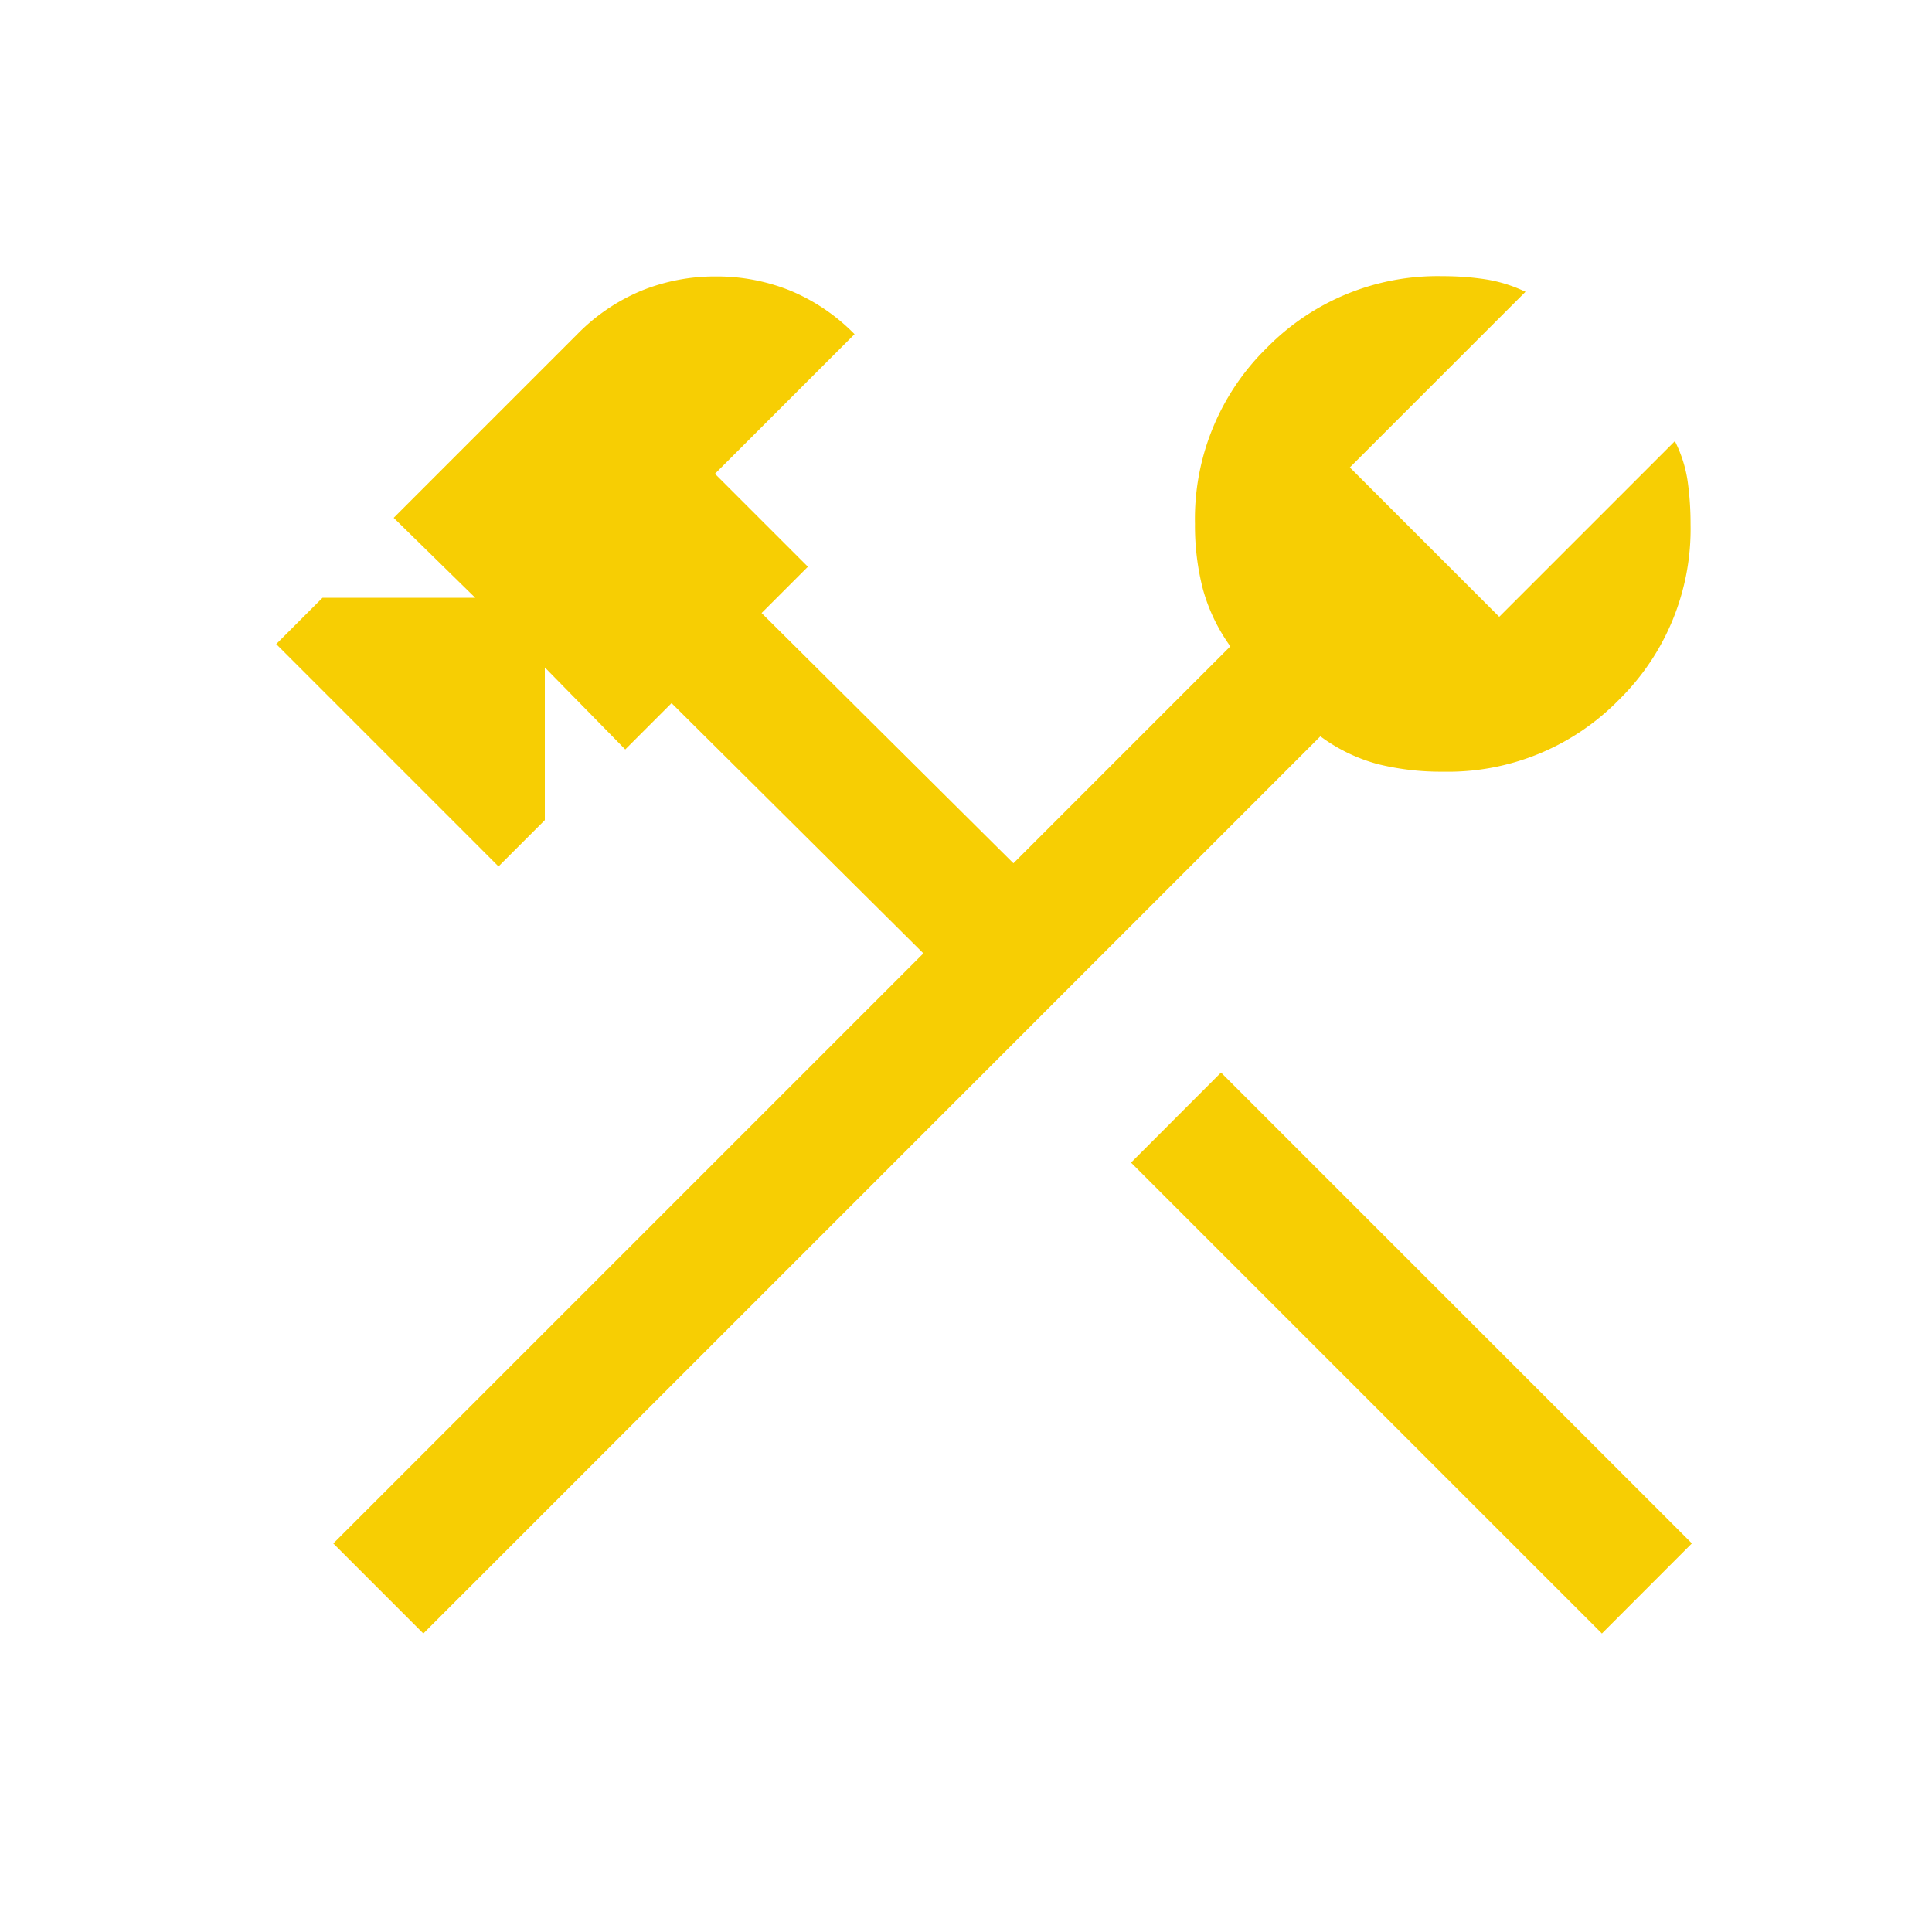 <svg xmlns="http://www.w3.org/2000/svg" xmlns:xlink="http://www.w3.org/1999/xlink" width="35" height="35" viewBox="0 0 35 35">
  <defs>
    <clipPath id="clip-path">
      <rect id="長方形_15335" data-name="長方形 15335" width="35" height="35" transform="translate(353 37)" fill="#fff" stroke="#707070" stroke-width="1"/>
    </clipPath>
  </defs>
  <g id="icon_tool" transform="translate(-353 -37)" clip-path="url(#clip-path)">
    <path id="construction_26dp_5F6368_FILL1_wght200_GRAD0_opsz24" d="M157.1-775.638l-8.53-8.53L150.2-785.8l8.53,8.53Zm-21.351,0-1.631-1.631,10.69-10.69-4.562-4.533-.839.839-1.457-1.486v2.766l-.839.839-4.027-4.028.839-.839h2.766l-1.477-1.448,3.327-3.327a3.513,3.513,0,0,1,1.164-.789,3.546,3.546,0,0,1,1.347-.257,3.544,3.544,0,0,1,1.347.257,3.518,3.518,0,0,1,1.164.789l-2.529,2.529,1.684,1.684-.839.839,4.562,4.533,3.93-3.93a3.242,3.242,0,0,1-.5-1.046,4.608,4.608,0,0,1-.141-1.173,4.334,4.334,0,0,1,1.3-3.187,4.335,4.335,0,0,1,3.187-1.3,5.151,5.151,0,0,1,.77.056,2.6,2.6,0,0,1,.731.227l-3.182,3.182,2.706,2.706,3.182-3.182a2.351,2.351,0,0,1,.232.731,5.553,5.553,0,0,1,.052.77,4.335,4.335,0,0,1-1.3,3.187,4.334,4.334,0,0,1-3.187,1.3,4.756,4.756,0,0,1-1.173-.136,3.085,3.085,0,0,1-1.046-.505Z" transform="translate(224.92 842.23)" fill="#f7ce03"/>
  </g>
</svg>
